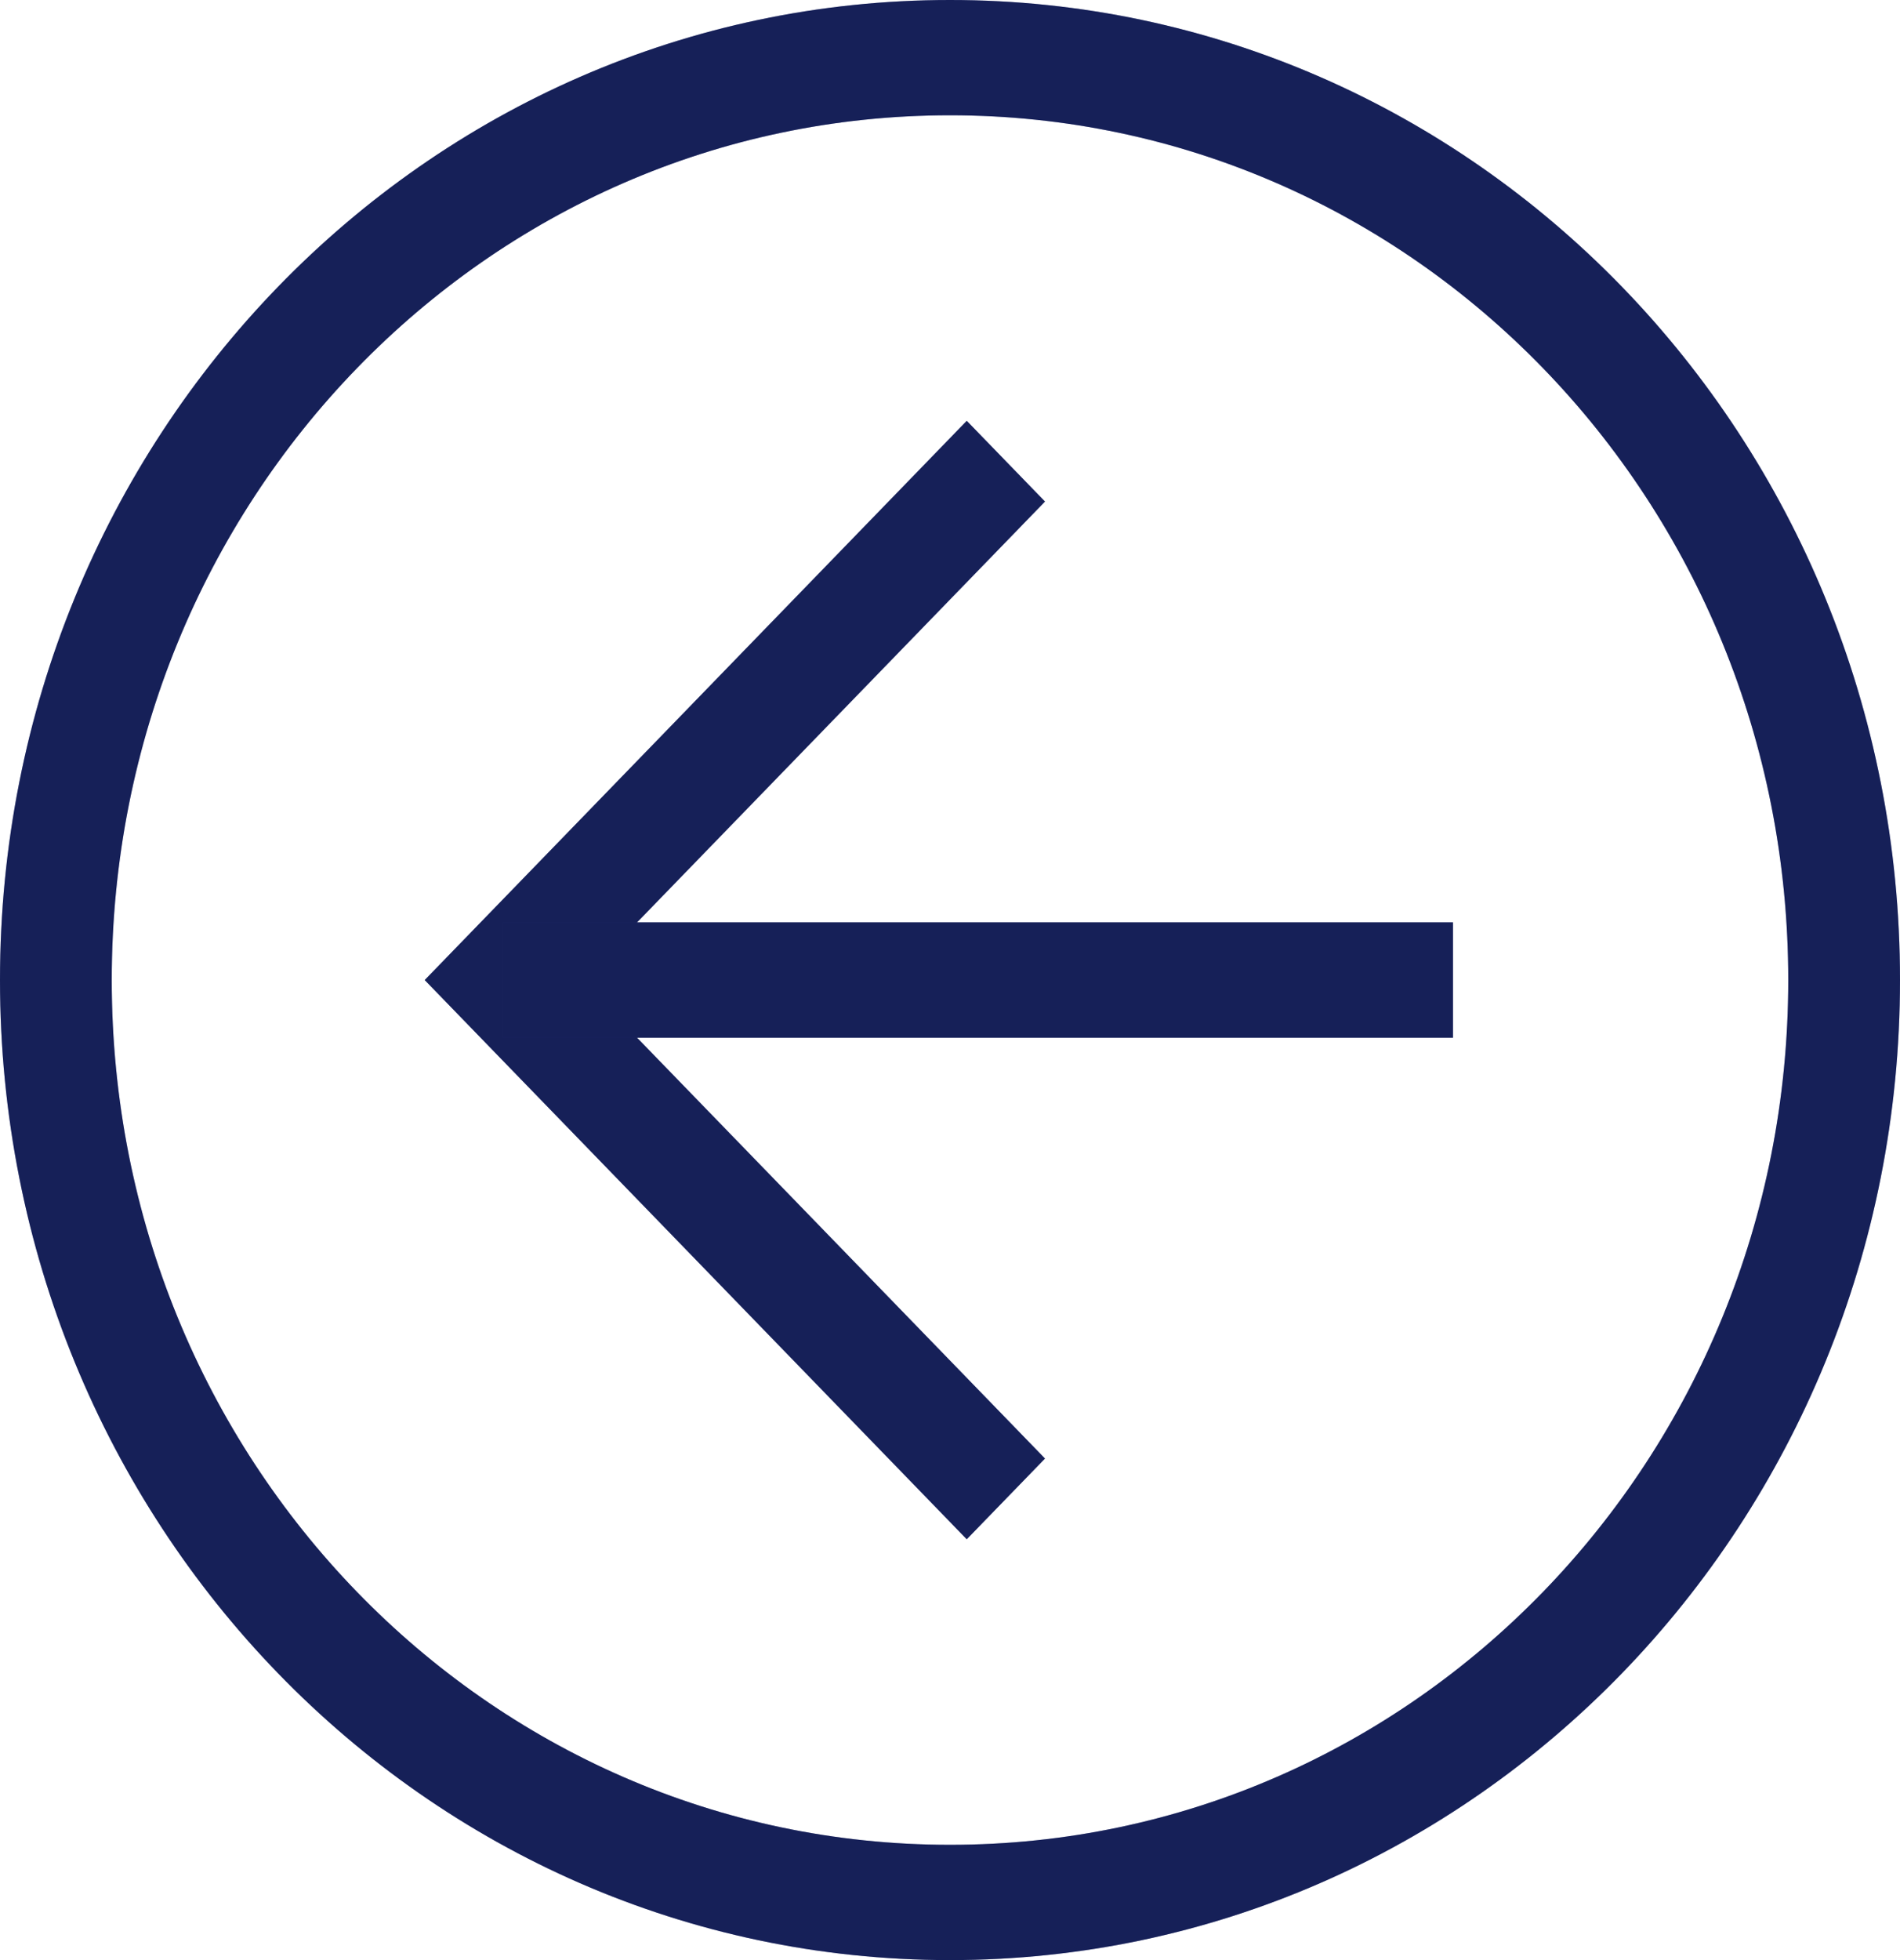 <?xml version="1.0" encoding="UTF-8"?> <svg xmlns="http://www.w3.org/2000/svg" width="32" height="33" viewBox="0 0 32 33" fill="none"><path d="M32 16.5C32 25.623 24.847 33 16 33C7.153 33 -3.22436e-07 25.623 -7.21238e-07 16.5C-1.12004e-06 7.376 7.153 -3.12665e-07 16 -6.99382e-07C24.847 -1.0861e-06 32 7.376 32 16.5ZM1.882 16.5C1.882 24.556 8.188 31.059 16 31.059C23.812 31.059 30.118 24.556 30.118 16.5C30.118 8.444 23.812 1.941 16 1.941C8.188 1.941 1.882 8.444 1.882 16.5Z" fill="#23328A"></path><path d="M32 16.5C32 25.623 24.847 33 16 33C7.153 33 -3.22436e-07 25.623 -7.21238e-07 16.5C-1.12004e-06 7.376 7.153 -3.12665e-07 16 -6.99382e-07C24.847 -1.0861e-06 32 7.376 32 16.5ZM1.882 16.5C1.882 24.556 8.188 31.059 16 31.059C23.812 31.059 30.118 24.556 30.118 16.5C30.118 8.444 23.812 1.941 16 1.941C8.188 1.941 1.882 8.444 1.882 16.5Z" fill="black" fill-opacity="0.2"></path><path d="M32 16.5C32 25.623 24.847 33 16 33C7.153 33 -3.22436e-07 25.623 -7.21238e-07 16.5C-1.12004e-06 7.376 7.153 -3.12665e-07 16 -6.99382e-07C24.847 -1.0861e-06 32 7.376 32 16.5ZM1.882 16.5C1.882 24.556 8.188 31.059 16 31.059C23.812 31.059 30.118 24.556 30.118 16.5C30.118 8.444 23.812 1.941 16 1.941C8.188 1.941 1.882 8.444 1.882 16.5Z" fill="black" fill-opacity="0.2"></path><path d="M17.6 8.444L9.788 16.5L17.6 24.556L16.282 25.915L7.153 16.5L16.282 7.085L17.6 8.444Z" fill="#23328A"></path><path d="M17.6 8.444L9.788 16.5L17.6 24.556L16.282 25.915L7.153 16.5L16.282 7.085L17.6 8.444Z" fill="black" fill-opacity="0.2"></path><path d="M17.6 8.444L9.788 16.5L17.6 24.556L16.282 25.915L7.153 16.5L16.282 7.085L17.6 8.444Z" fill="black" fill-opacity="0.2"></path><path d="M8.471 17.471L8.471 15.529L24.471 15.529L24.471 17.471L8.471 17.471Z" fill="#23328A"></path><path d="M8.471 17.471L8.471 15.529L24.471 15.529L24.471 17.471L8.471 17.471Z" fill="black" fill-opacity="0.2"></path><path d="M8.471 17.471L8.471 15.529L24.471 15.529L24.471 17.471L8.471 17.471Z" fill="black" fill-opacity="0.2"></path></svg> 